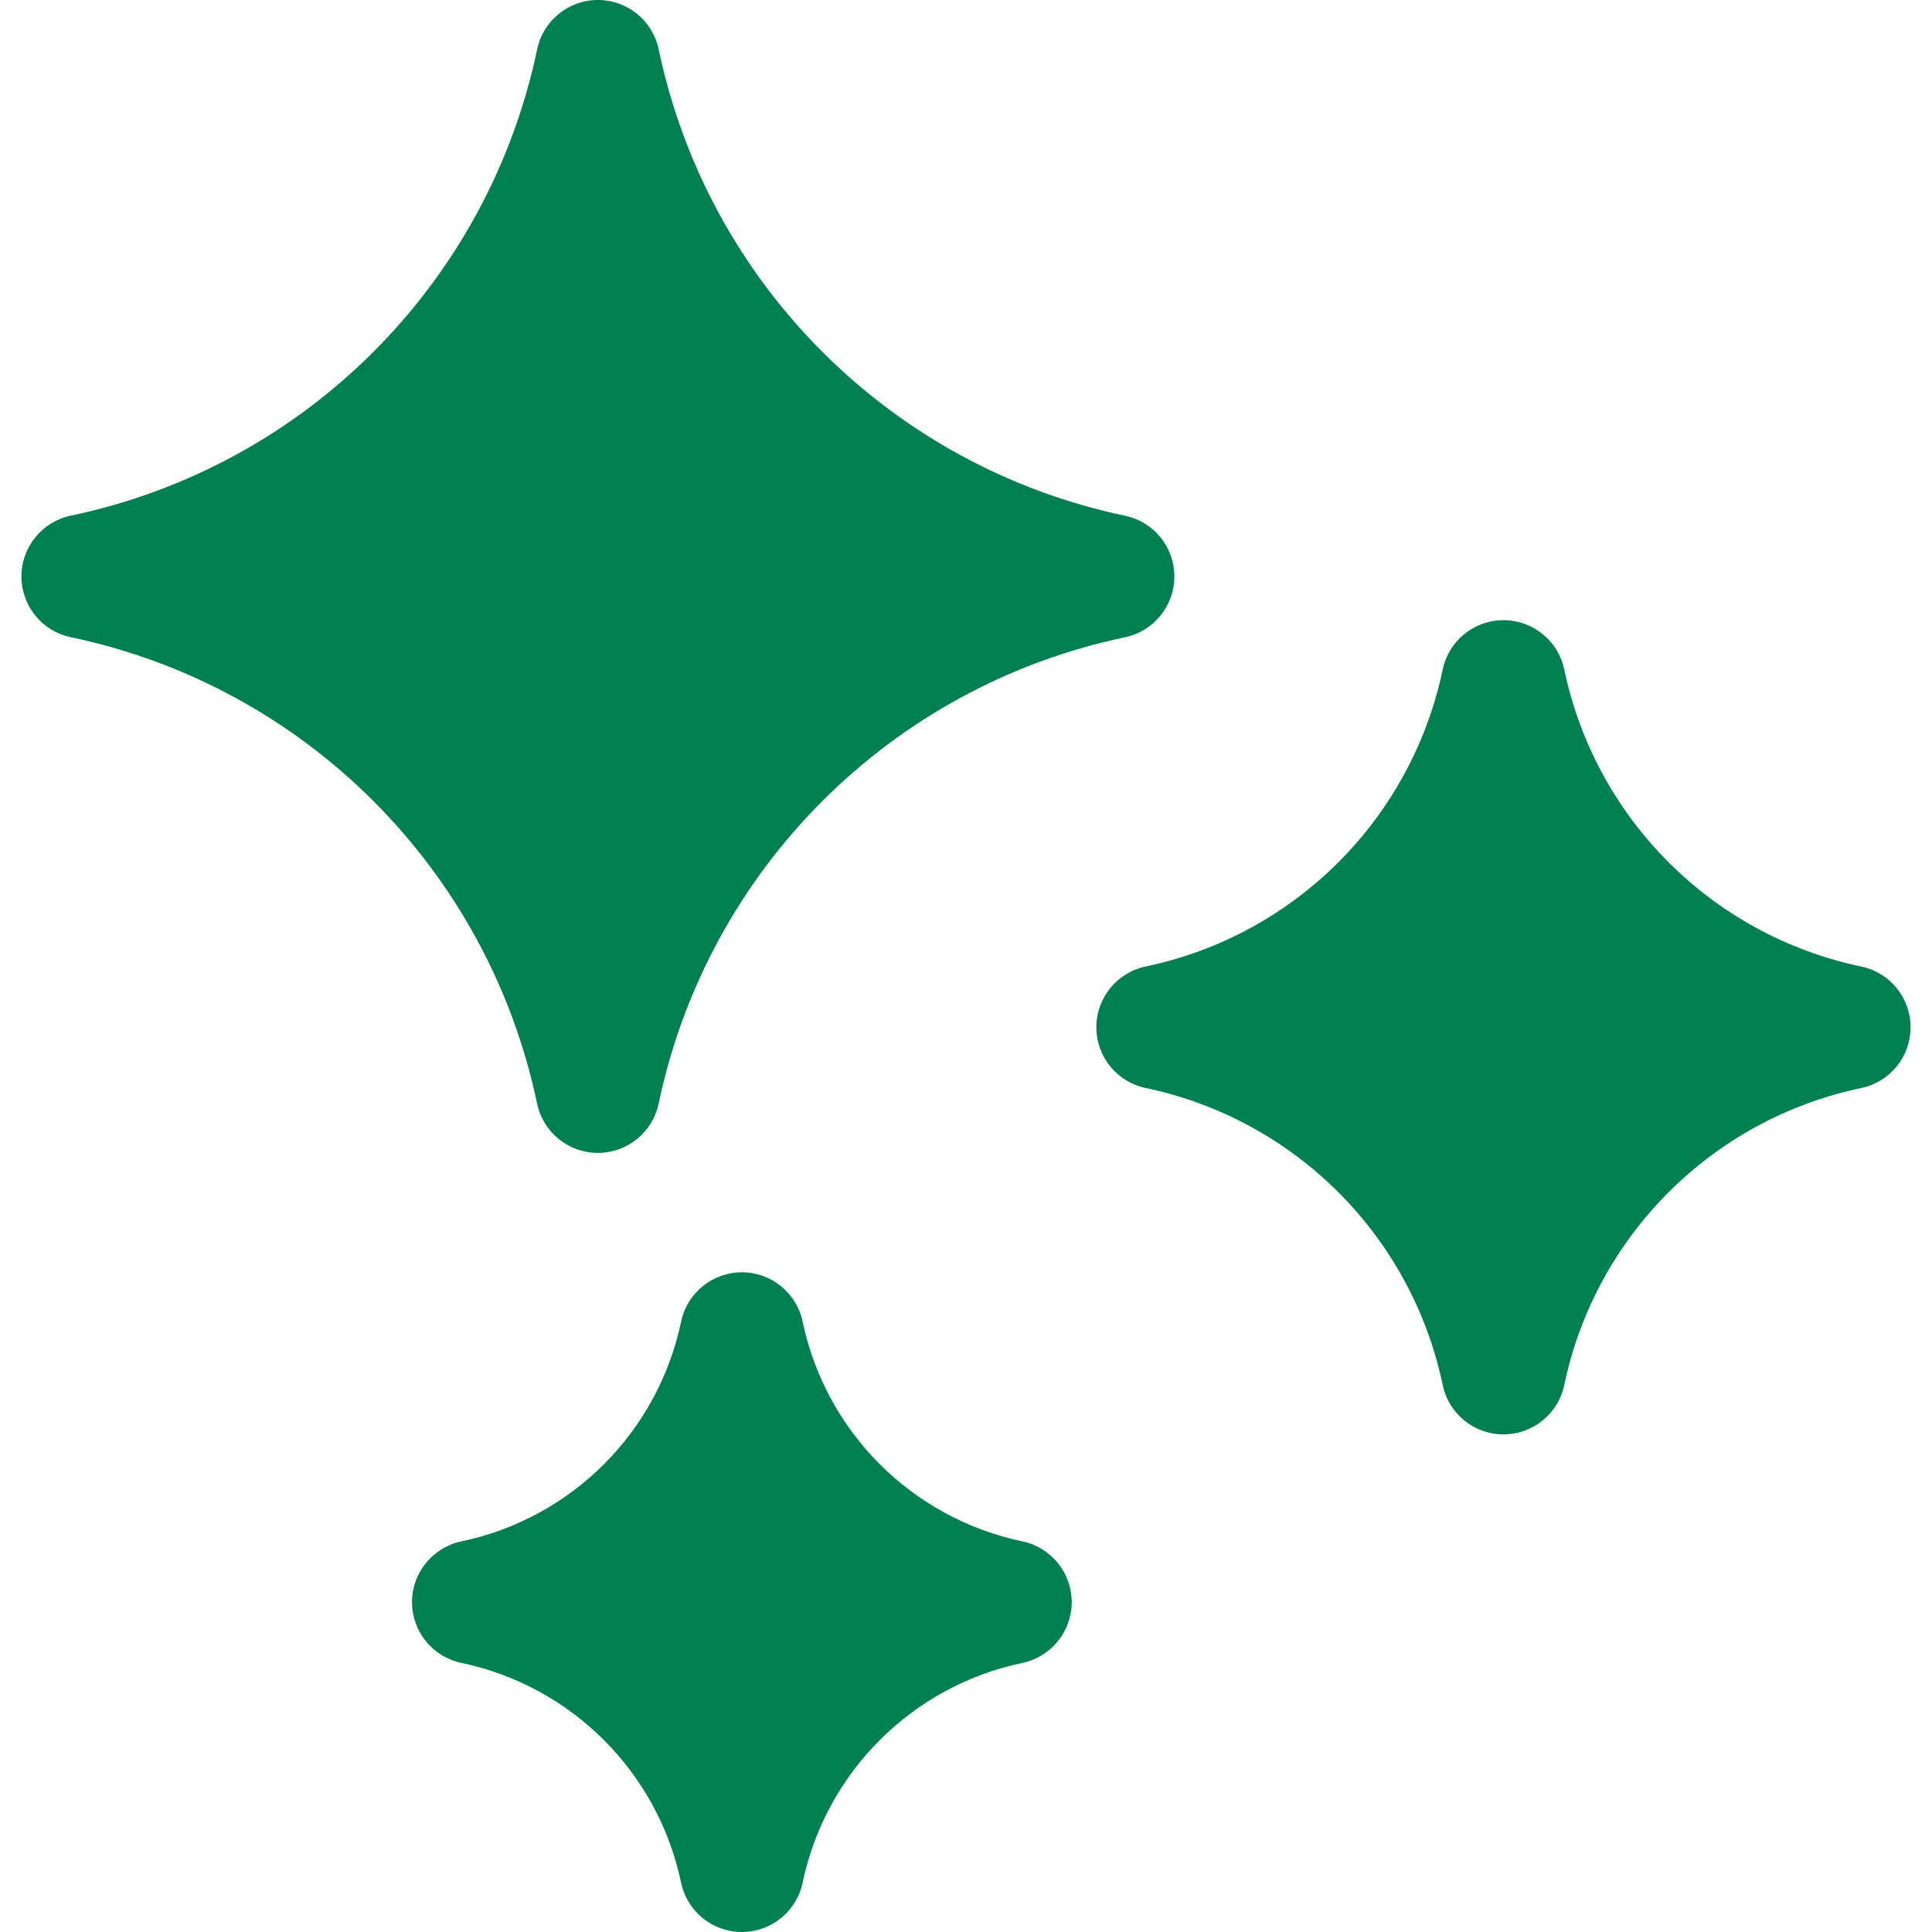 <svg width="32" height="32" viewBox="0 0 32 32" fill="none" xmlns="http://www.w3.org/2000/svg">
<g id="fi_764690" clip-path="url(#clip0_9_856)">
<g id="Group">
<g id="Group_2">
<path id="Vector" d="M18.634 8.542C14.755 7.728 11.723 4.696 10.91 0.817C10.81 0.341 10.39 0 9.903 0C9.416 0 8.996 0.341 8.897 0.817C8.083 4.696 5.051 7.728 1.172 8.541C0.696 8.641 0.355 9.061 0.355 9.548C0.355 10.034 0.696 10.455 1.172 10.554C5.051 11.368 8.083 14.399 8.896 18.279C8.996 18.755 9.416 19.096 9.903 19.096C10.389 19.096 10.809 18.755 10.909 18.279C11.723 14.399 14.755 11.368 18.634 10.555C19.11 10.455 19.451 10.035 19.451 9.548C19.451 9.061 19.11 8.641 18.634 8.542Z" fill="#008050"/>
</g>
</g>
<g id="Group_3">
<g id="Group_4">
<path id="Vector_2" d="M16.934 25.53C15.106 25.147 13.678 23.719 13.294 21.891C13.194 21.415 12.774 21.073 12.288 21.073C11.801 21.073 11.381 21.415 11.281 21.891C10.898 23.718 9.47 25.147 7.642 25.53C7.166 25.63 6.824 26.05 6.824 26.537C6.824 27.023 7.166 27.443 7.642 27.543C9.469 27.926 10.898 29.355 11.281 31.183C11.381 31.659 11.801 32 12.288 32C12.774 32 13.194 31.659 13.294 31.183C13.677 29.355 15.106 27.926 16.934 27.543C17.41 27.443 17.751 27.023 17.751 26.537C17.751 26.05 17.41 25.63 16.934 25.53Z" fill="#008050"/>
</g>
</g>
<g id="Group_5">
<g id="Group_6">
<path id="Vector_3" d="M30.828 16.009C28.357 15.491 26.427 13.56 25.909 11.089C25.809 10.613 25.389 10.272 24.902 10.272C24.416 10.272 23.995 10.613 23.896 11.089C23.378 13.56 21.447 15.491 18.977 16.008C18.5 16.108 18.159 16.528 18.159 17.015C18.159 17.502 18.5 17.922 18.977 18.021C21.447 18.539 23.378 20.47 23.896 22.94C23.995 23.417 24.415 23.758 24.902 23.758C25.389 23.758 25.809 23.417 25.909 22.94C26.427 20.47 28.357 18.539 30.828 18.021C31.304 17.922 31.645 17.502 31.645 17.015C31.645 16.528 31.304 16.108 30.828 16.009Z" fill="#008050"/>
</g>
</g>
</g>
<defs>
<clipPath id="clip0_9_856">
<rect width="32" height="32" fill="white"/>
</clipPath>
</defs>
</svg>
